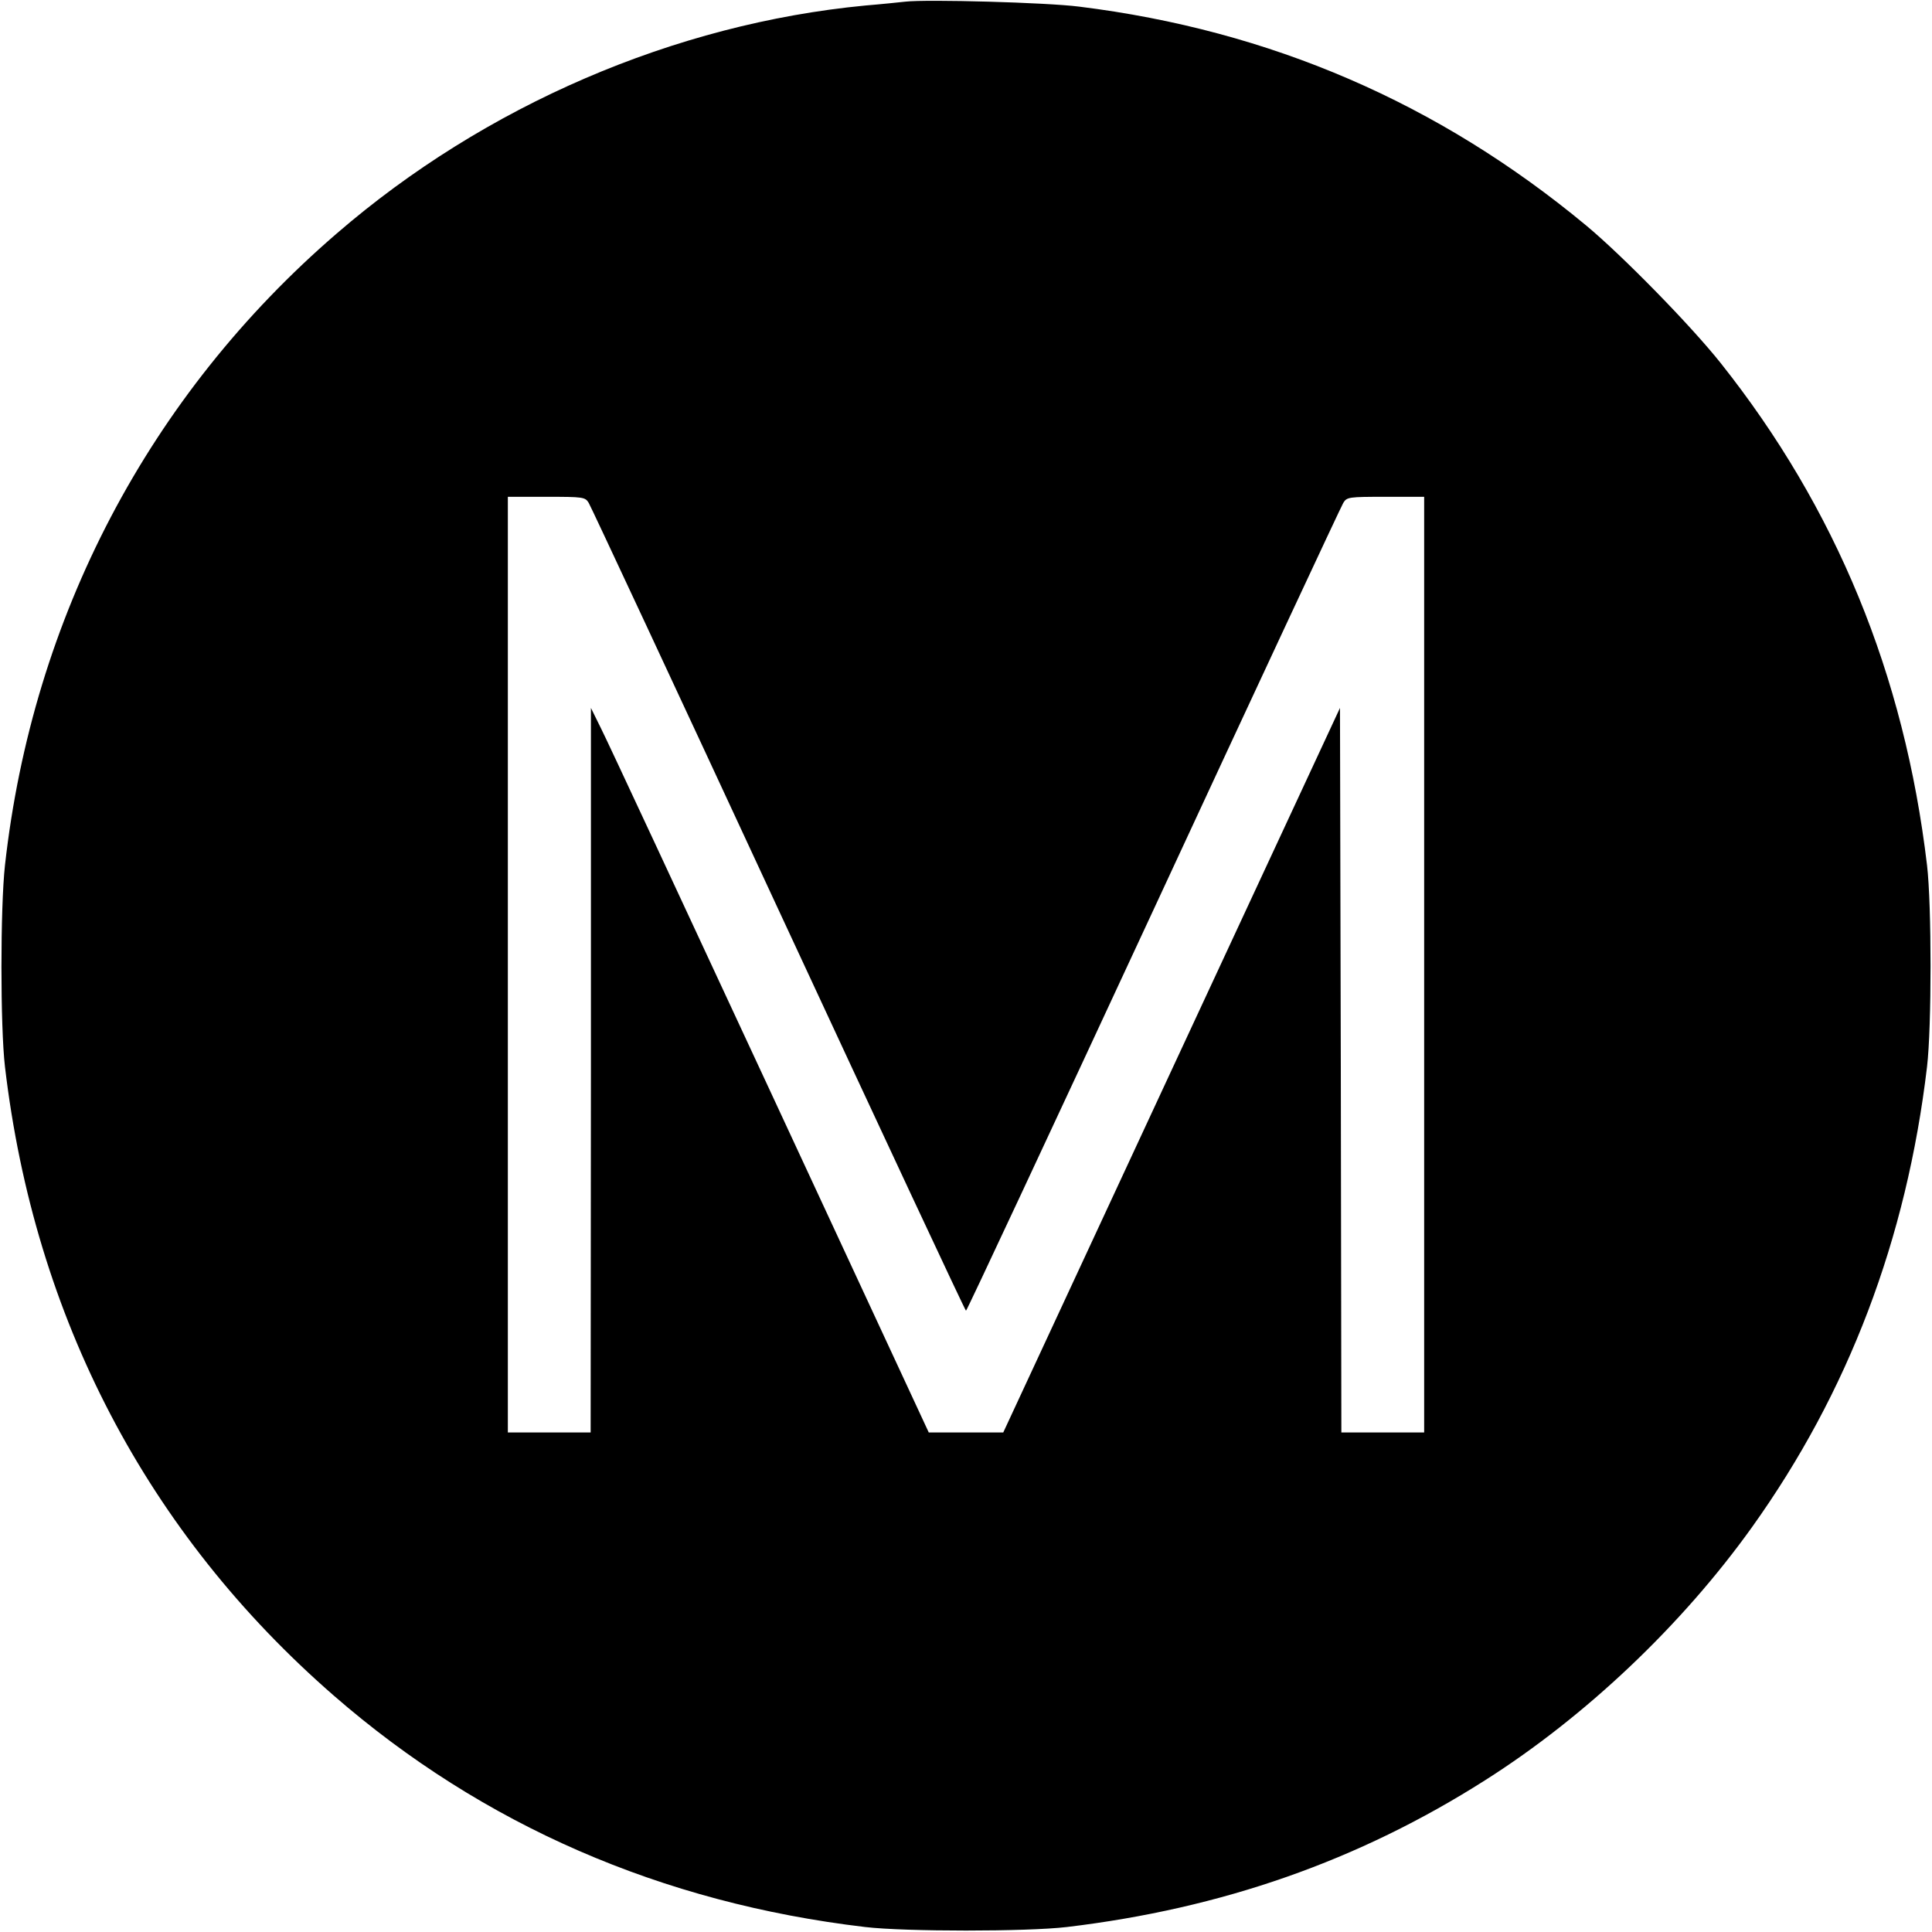 <?xml version="1.0" standalone="no"?>
<!DOCTYPE svg PUBLIC "-//W3C//DTD SVG 20010904//EN"
 "http://www.w3.org/TR/2001/REC-SVG-20010904/DTD/svg10.dtd">
<svg version="1.0" xmlns="http://www.w3.org/2000/svg"
 width="700pt" height="700pt" viewBox="0 0 700 700"
 preserveAspectRatio="xMidYMid meet">
<g transform="translate(0,700) scale(0.1,-0.1)"
fill="#000000" stroke="none">
<path d="M3280 6994 c-19 -2 -84 -9 -145 -14 -690 -66 -1378 -362 -1915 -826
-680 -586 -1102 -1391 -1202 -2289 -17 -154 -17 -585 0 -730 107 -910 516
-1691 1192 -2279 538 -468 1187 -751 1925 -838 144 -17 586 -17 730 0 562 67
1057 240 1516 532 364 231 713 562 967 917 349 488 560 1043 634 1668 17 144
17 586 0 730 -82 692 -330 1294 -748 1820 -109 137 -357 390 -487 498 -535
444 -1144 707 -1837 793 -117 15 -552 27 -630 18z m-1147 -1816 c8 -13 318
-677 688 -1475 371 -799 676 -1452 679 -1452 3 0 308 653 679 1452 370 798
680 1462 688 1475 13 21 19 22 153 22 l140 0 0 -1695 0 -1695 -150 0 -150 0
-2 1313 -3 1312 -610 -1312 -610 -1313 -135 0 -135 0 -575 1238 c-316 680
-591 1271 -612 1312 l-37 75 0 -1312 -1 -1313 -150 0 -150 0 0 1695 0 1695
140 0 c134 0 140 -1 153 -22z"/>
</g>
</svg>
